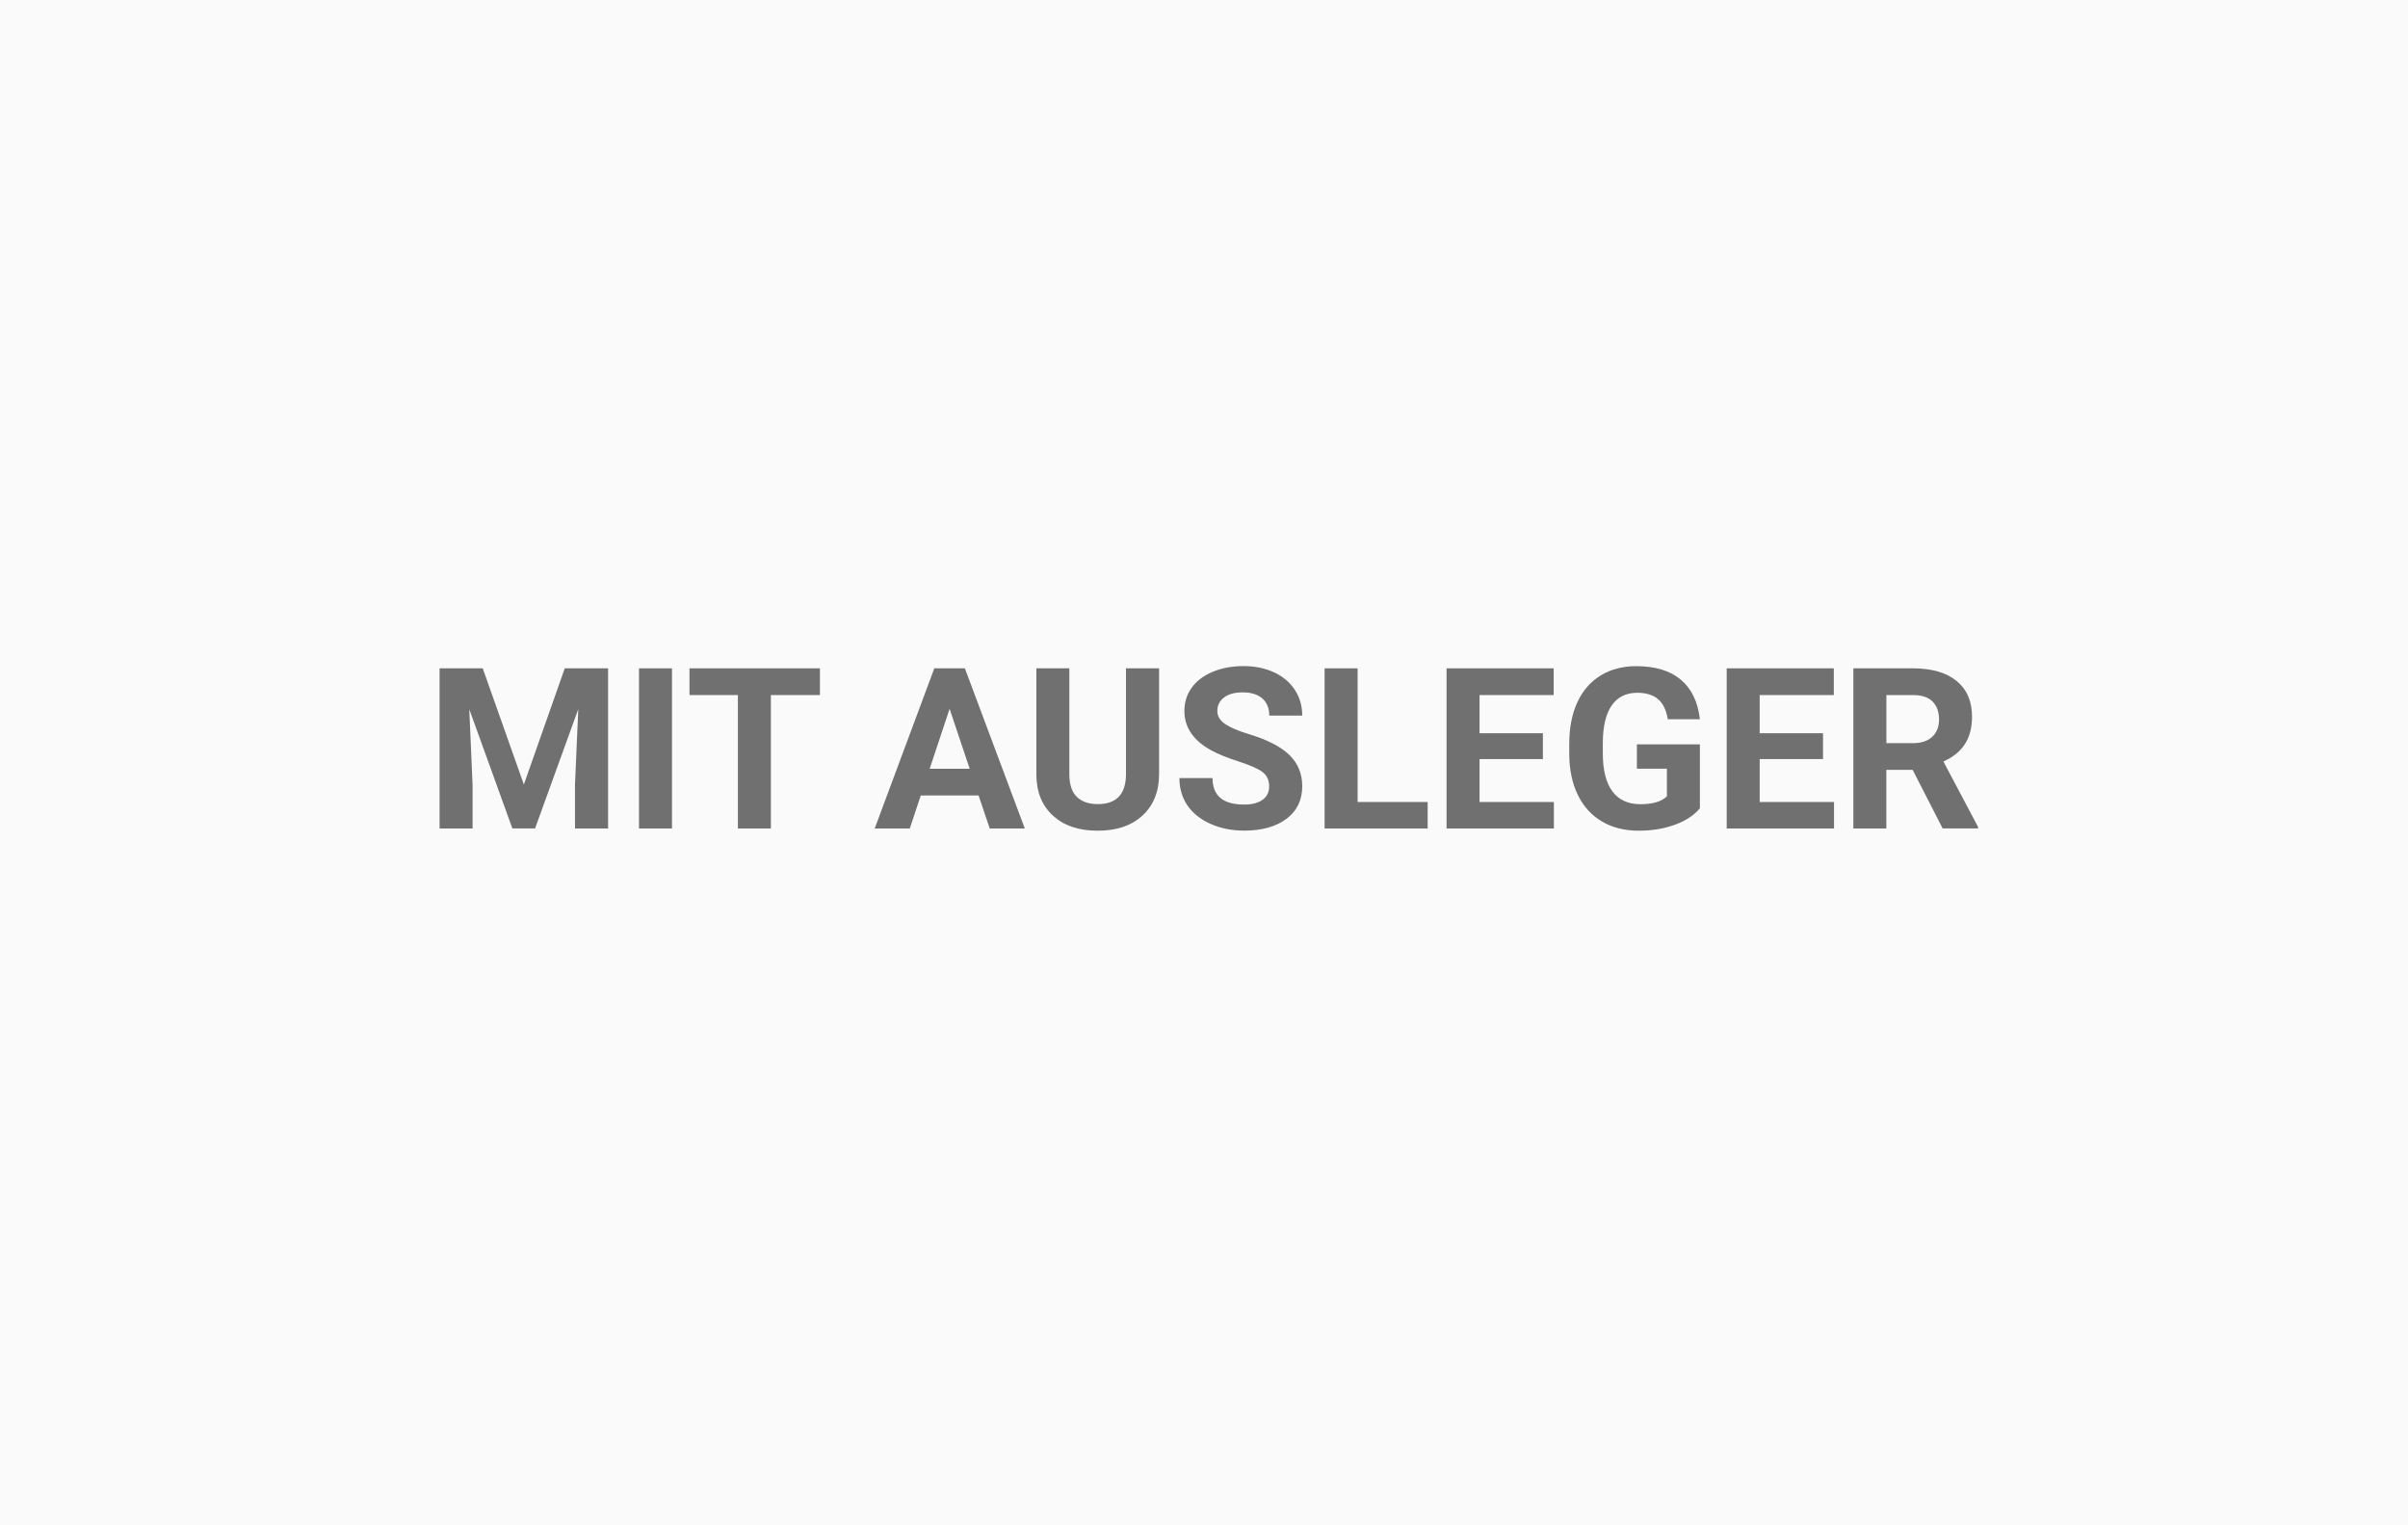 <?xml version="1.0" encoding="UTF-8"?>
<svg id="Ebene_1" xmlns="http://www.w3.org/2000/svg" version="1.1" viewBox="0 0 600 380">
  <!-- Generator: Adobe Illustrator 30.0.0, SVG Export Plug-In . SVG Version: 2.1.1 Build 123)  -->
  <defs>
    <style>
      .st0 {
        fill: #717070;
      }

      .st1 {
        isolation: isolate;
      }

      .st2 {
        fill: #fafafa;
      }
    </style>
  </defs>
  <rect id="Achtergrond" class="st2" y="0" width="600" height="380"/>
  <g class="st1">
    <g class="st1">
      <path class="st0" d="M120.28,166.5l10.25,28.94,10.19-28.94h10.8v39.9h-8.25v-10.91l.82-18.83-10.77,29.73h-5.65l-10.74-29.7.82,18.8v10.91h-8.22v-39.9h10.74Z"/>
      <path class="st0" d="M167.44,206.4h-8.22v-39.9h8.22v39.9Z"/>
      <path class="st0" d="M204.3,173.16h-12.22v33.24h-8.22v-33.24h-12.06v-6.66h32.5v6.66Z"/>
      <path class="st0" d="M243.84,198.18h-14.41l-2.74,8.22h-8.74l14.85-39.9h7.62l14.93,39.9h-8.74l-2.77-8.22ZM231.65,191.52h9.97l-5.01-14.93-4.96,14.93Z"/>
      <path class="st0" d="M288.81,166.5v26.28c0,4.37-1.37,7.82-4.1,10.36-2.73,2.54-6.46,3.81-11.19,3.81s-8.36-1.23-11.1-3.7-4.14-5.85-4.19-10.17v-26.58h8.22v26.33c0,2.61.63,4.52,1.88,5.71s2.98,1.79,5.19,1.79c4.62,0,6.97-2.43,7.04-7.29v-26.55h8.25Z"/>
      <path class="st0" d="M316.24,195.93c0-1.55-.55-2.74-1.64-3.58-1.1-.83-3.07-1.71-5.92-2.63-2.85-.92-5.11-1.83-6.77-2.73-4.53-2.45-6.8-5.75-6.8-9.89,0-2.16.61-4.08,1.82-5.77,1.21-1.69,2.96-3.01,5.23-3.96,2.27-.95,4.83-1.43,7.66-1.43s5.39.52,7.62,1.55c2.23,1.03,3.96,2.49,5.19,4.37,1.23,1.88,1.85,4.02,1.85,6.41h-8.22c0-1.83-.58-3.25-1.73-4.26-1.15-1.01-2.77-1.52-4.85-1.52s-3.57.42-4.69,1.27c-1.11.85-1.67,1.97-1.67,3.36,0,1.3.65,2.38,1.96,3.26,1.31.88,3.23,1.7,5.77,2.47,4.68,1.41,8.08,3.15,10.22,5.23,2.14,2.08,3.21,4.68,3.21,7.78,0,3.45-1.31,6.16-3.92,8.12-2.61,1.96-6.13,2.95-10.55,2.95-3.07,0-5.86-.56-8.38-1.68-2.52-1.12-4.44-2.66-5.77-4.62-1.32-1.95-1.99-4.22-1.99-6.79h8.25c0,4.4,2.63,6.6,7.89,6.6,1.96,0,3.48-.4,4.58-1.19,1.1-.79,1.64-1.9,1.64-3.33Z"/>
      <path class="st0" d="M338.27,199.8h17.46v6.6h-25.68v-39.9h8.22v33.29Z"/>
      <path class="st0" d="M384.44,189.11h-15.78v10.69h18.52v6.6h-26.74v-39.9h26.69v6.66h-18.47v9.51h15.78v6.44Z"/>
      <path class="st0" d="M423.57,201.36c-1.48,1.77-3.57,3.15-6.28,4.12-2.7.98-5.7,1.47-8.99,1.47-3.45,0-6.48-.75-9.08-2.26-2.6-1.51-4.61-3.69-6.03-6.56s-2.14-6.24-2.18-10.11v-2.71c0-3.98.67-7.43,2.01-10.34,1.34-2.91,3.28-5.14,5.81-6.69,2.53-1.54,5.49-2.32,8.89-2.32,4.73,0,8.43,1.13,11.1,3.38,2.67,2.26,4.25,5.54,4.74,9.85h-8c-.37-2.28-1.17-3.95-2.42-5.01-1.25-1.06-2.97-1.59-5.17-1.59-2.79,0-4.92,1.05-6.38,3.15-1.46,2.1-2.2,5.22-2.22,9.37v2.55c0,4.18.79,7.34,2.38,9.48,1.59,2.14,3.92,3.21,6.99,3.21s5.29-.66,6.6-1.97v-6.88h-7.48v-6.06h15.7v15.92Z"/>
      <path class="st0" d="M454.24,189.11h-15.78v10.69h18.52v6.6h-26.74v-39.9h26.69v6.66h-18.47v9.51h15.78v6.44Z"/>
      <path class="st0" d="M476.57,191.79h-6.55v14.61h-8.22v-39.9h14.82c4.71,0,8.35,1.05,10.91,3.15s3.84,5.07,3.84,8.91c0,2.72-.59,4.99-1.77,6.81-1.18,1.82-2.96,3.27-5.36,4.34l8.63,16.3v.38h-8.82l-7.48-14.61ZM470.02,185.14h6.63c2.06,0,3.66-.52,4.8-1.58,1.13-1.05,1.7-2.5,1.7-4.34s-.54-3.36-1.6-4.44-2.71-1.62-4.92-1.62h-6.6v11.97Z"/>
    </g>
  </g>
</svg>